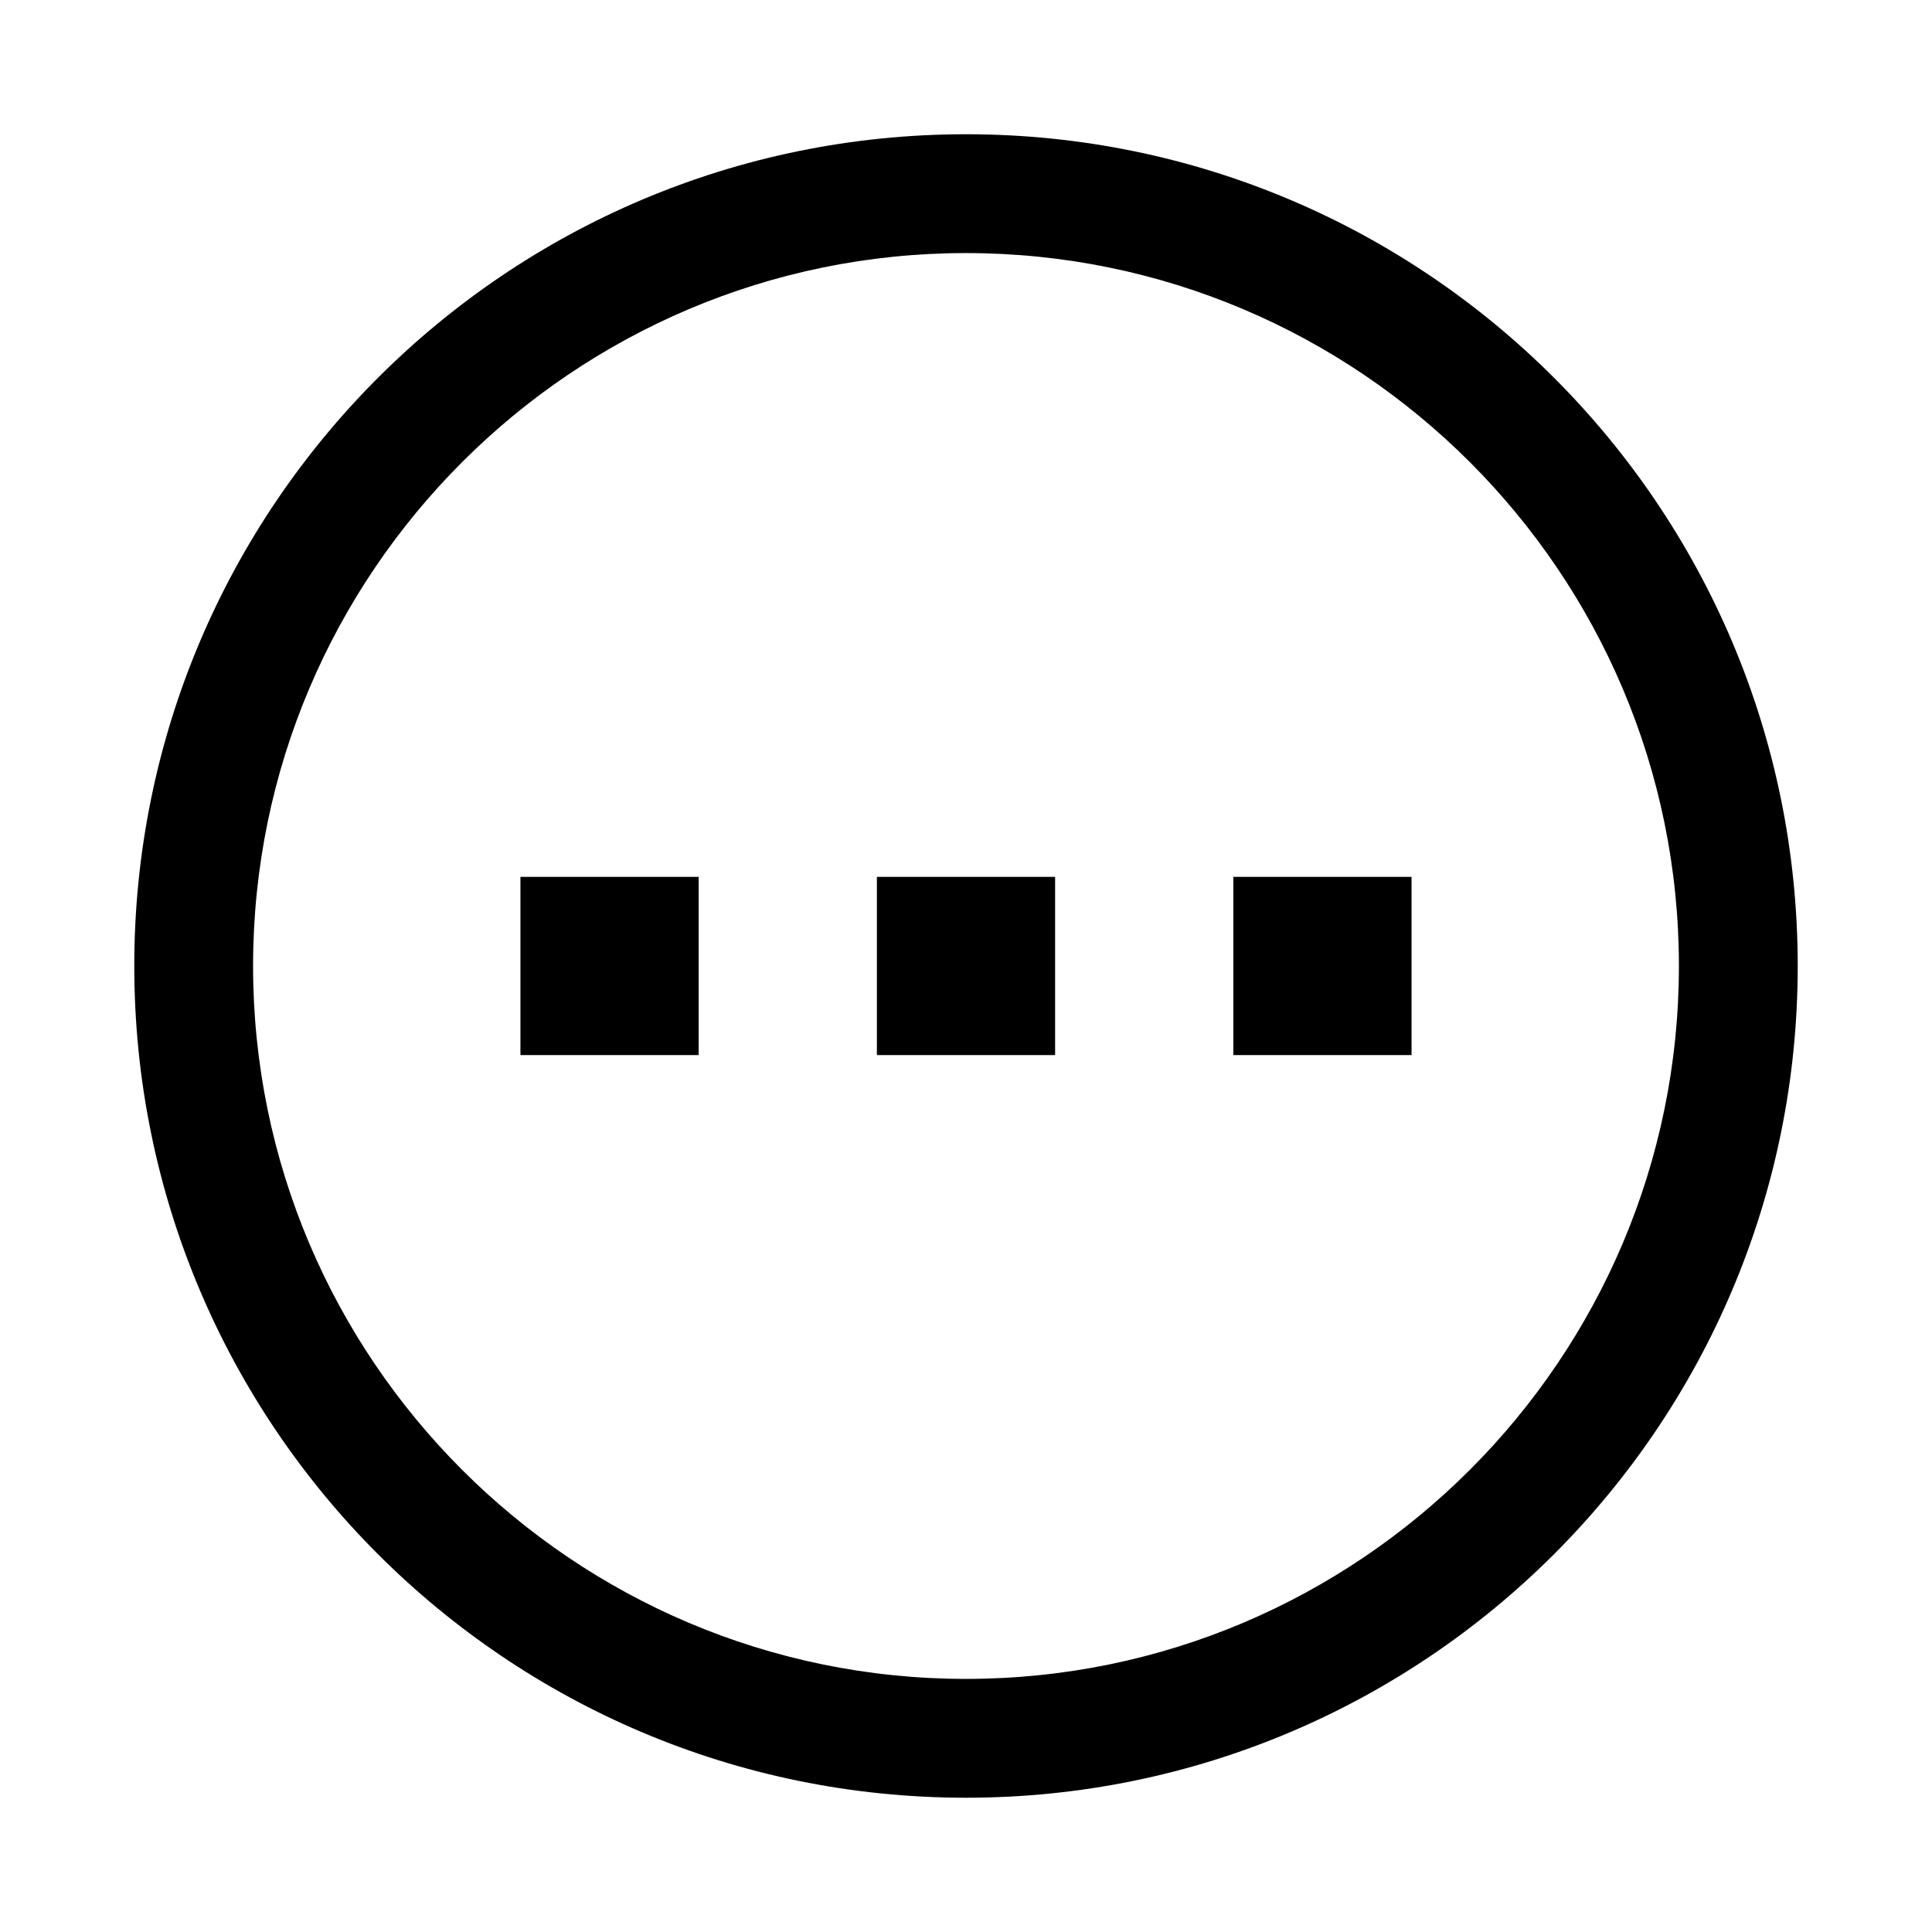 <?xml version="1.0" encoding="UTF-8"?>
<!-- Uploaded to: SVG Repo, www.svgrepo.com, Generator: SVG Repo Mixer Tools -->
<svg fill="#000000" width="800px" height="800px" version="1.1" viewBox="144 144 512 512" xmlns="http://www.w3.org/2000/svg">
 <path d="m281.92 376.38h47.23v47.23h-47.23zm94.465 47.23h47.23v-47.23h-47.23zm244.03-23.613c0 121.73-98.684 220.42-220.42 220.42-121.73-0.004-220.41-98.688-220.41-220.42 0-121.73 98.684-220.42 220.42-220.42 121.73 0 220.41 98.684 220.41 220.42zm-31.488 0c0-104.18-84.75-188.93-188.93-188.93-104.18 0-188.93 84.75-188.93 188.93s84.75 188.93 188.93 188.93c104.18-0.004 188.93-84.754 188.93-188.93zm-118.08 23.613h47.23v-47.23h-47.23z"/>
</svg>